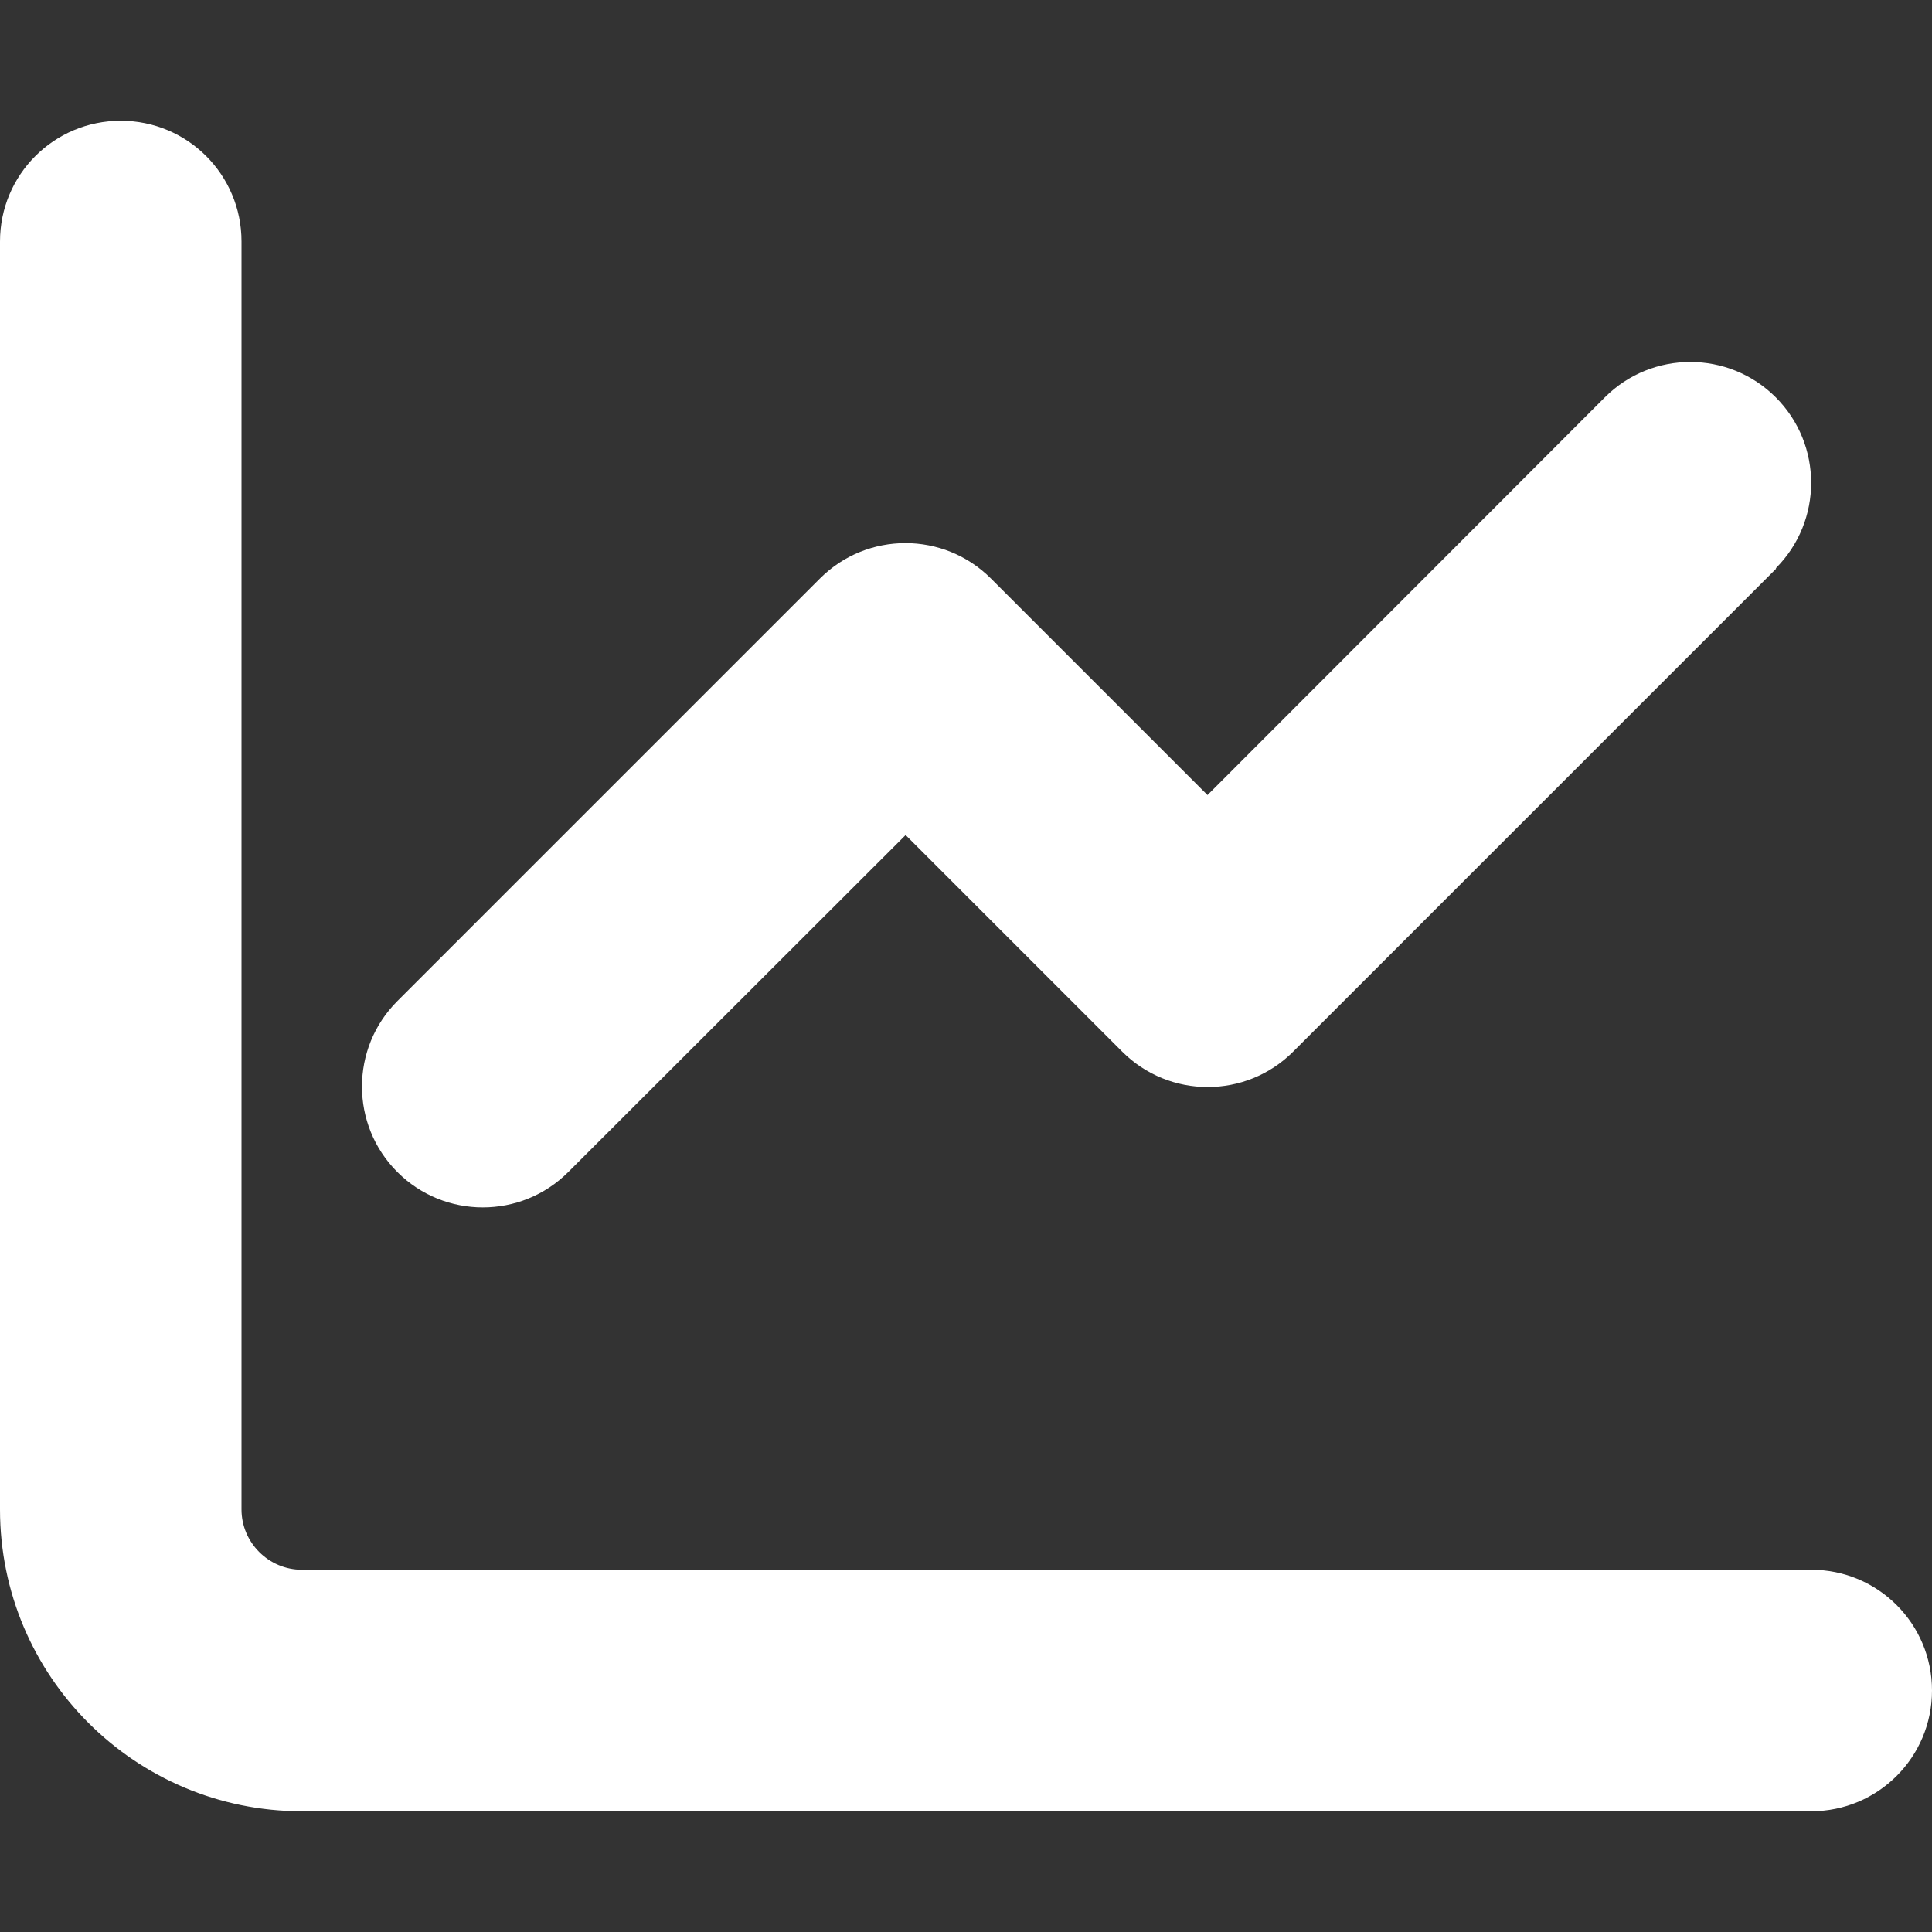 <?xml version="1.0" standalone="no"?><!DOCTYPE svg PUBLIC "-//W3C//DTD SVG 1.1//EN" "http://www.w3.org/Graphics/SVG/1.1/DTD/svg11.dtd"><svg t="1758186360026" class="icon" viewBox="0 0 1024 1024" version="1.1" xmlns="http://www.w3.org/2000/svg" p-id="31758" width="128" height="128" xmlns:xlink="http://www.w3.org/1999/xlink"><rect x="0" y="0" width="1024" height="1024" fill="#333333" stroke="none"/><path d="M128 128c0-35.4-28.6-64-64-64S0 92.6 0 128v672c0 88.4 71.6 160 160 160h800c35.4 0 64-28.6 64-64s-28.6-64-64-64H160c-17.6 0-32-14.4-32-32V128z m813.2 173.2c25-25 25-65.6 0-90.6s-65.6-25-90.6 0L640 421.4l-114.8-114.8c-25-25-65.6-25-90.6 0l-224 224c-25 25-25 65.6 0 90.6s65.6 25 90.6 0l178.8-178.6 114.8 114.8c25 25 65.6 25 90.6 0l256-256z" p-id="31759" fill="#ffffff"></path></svg>